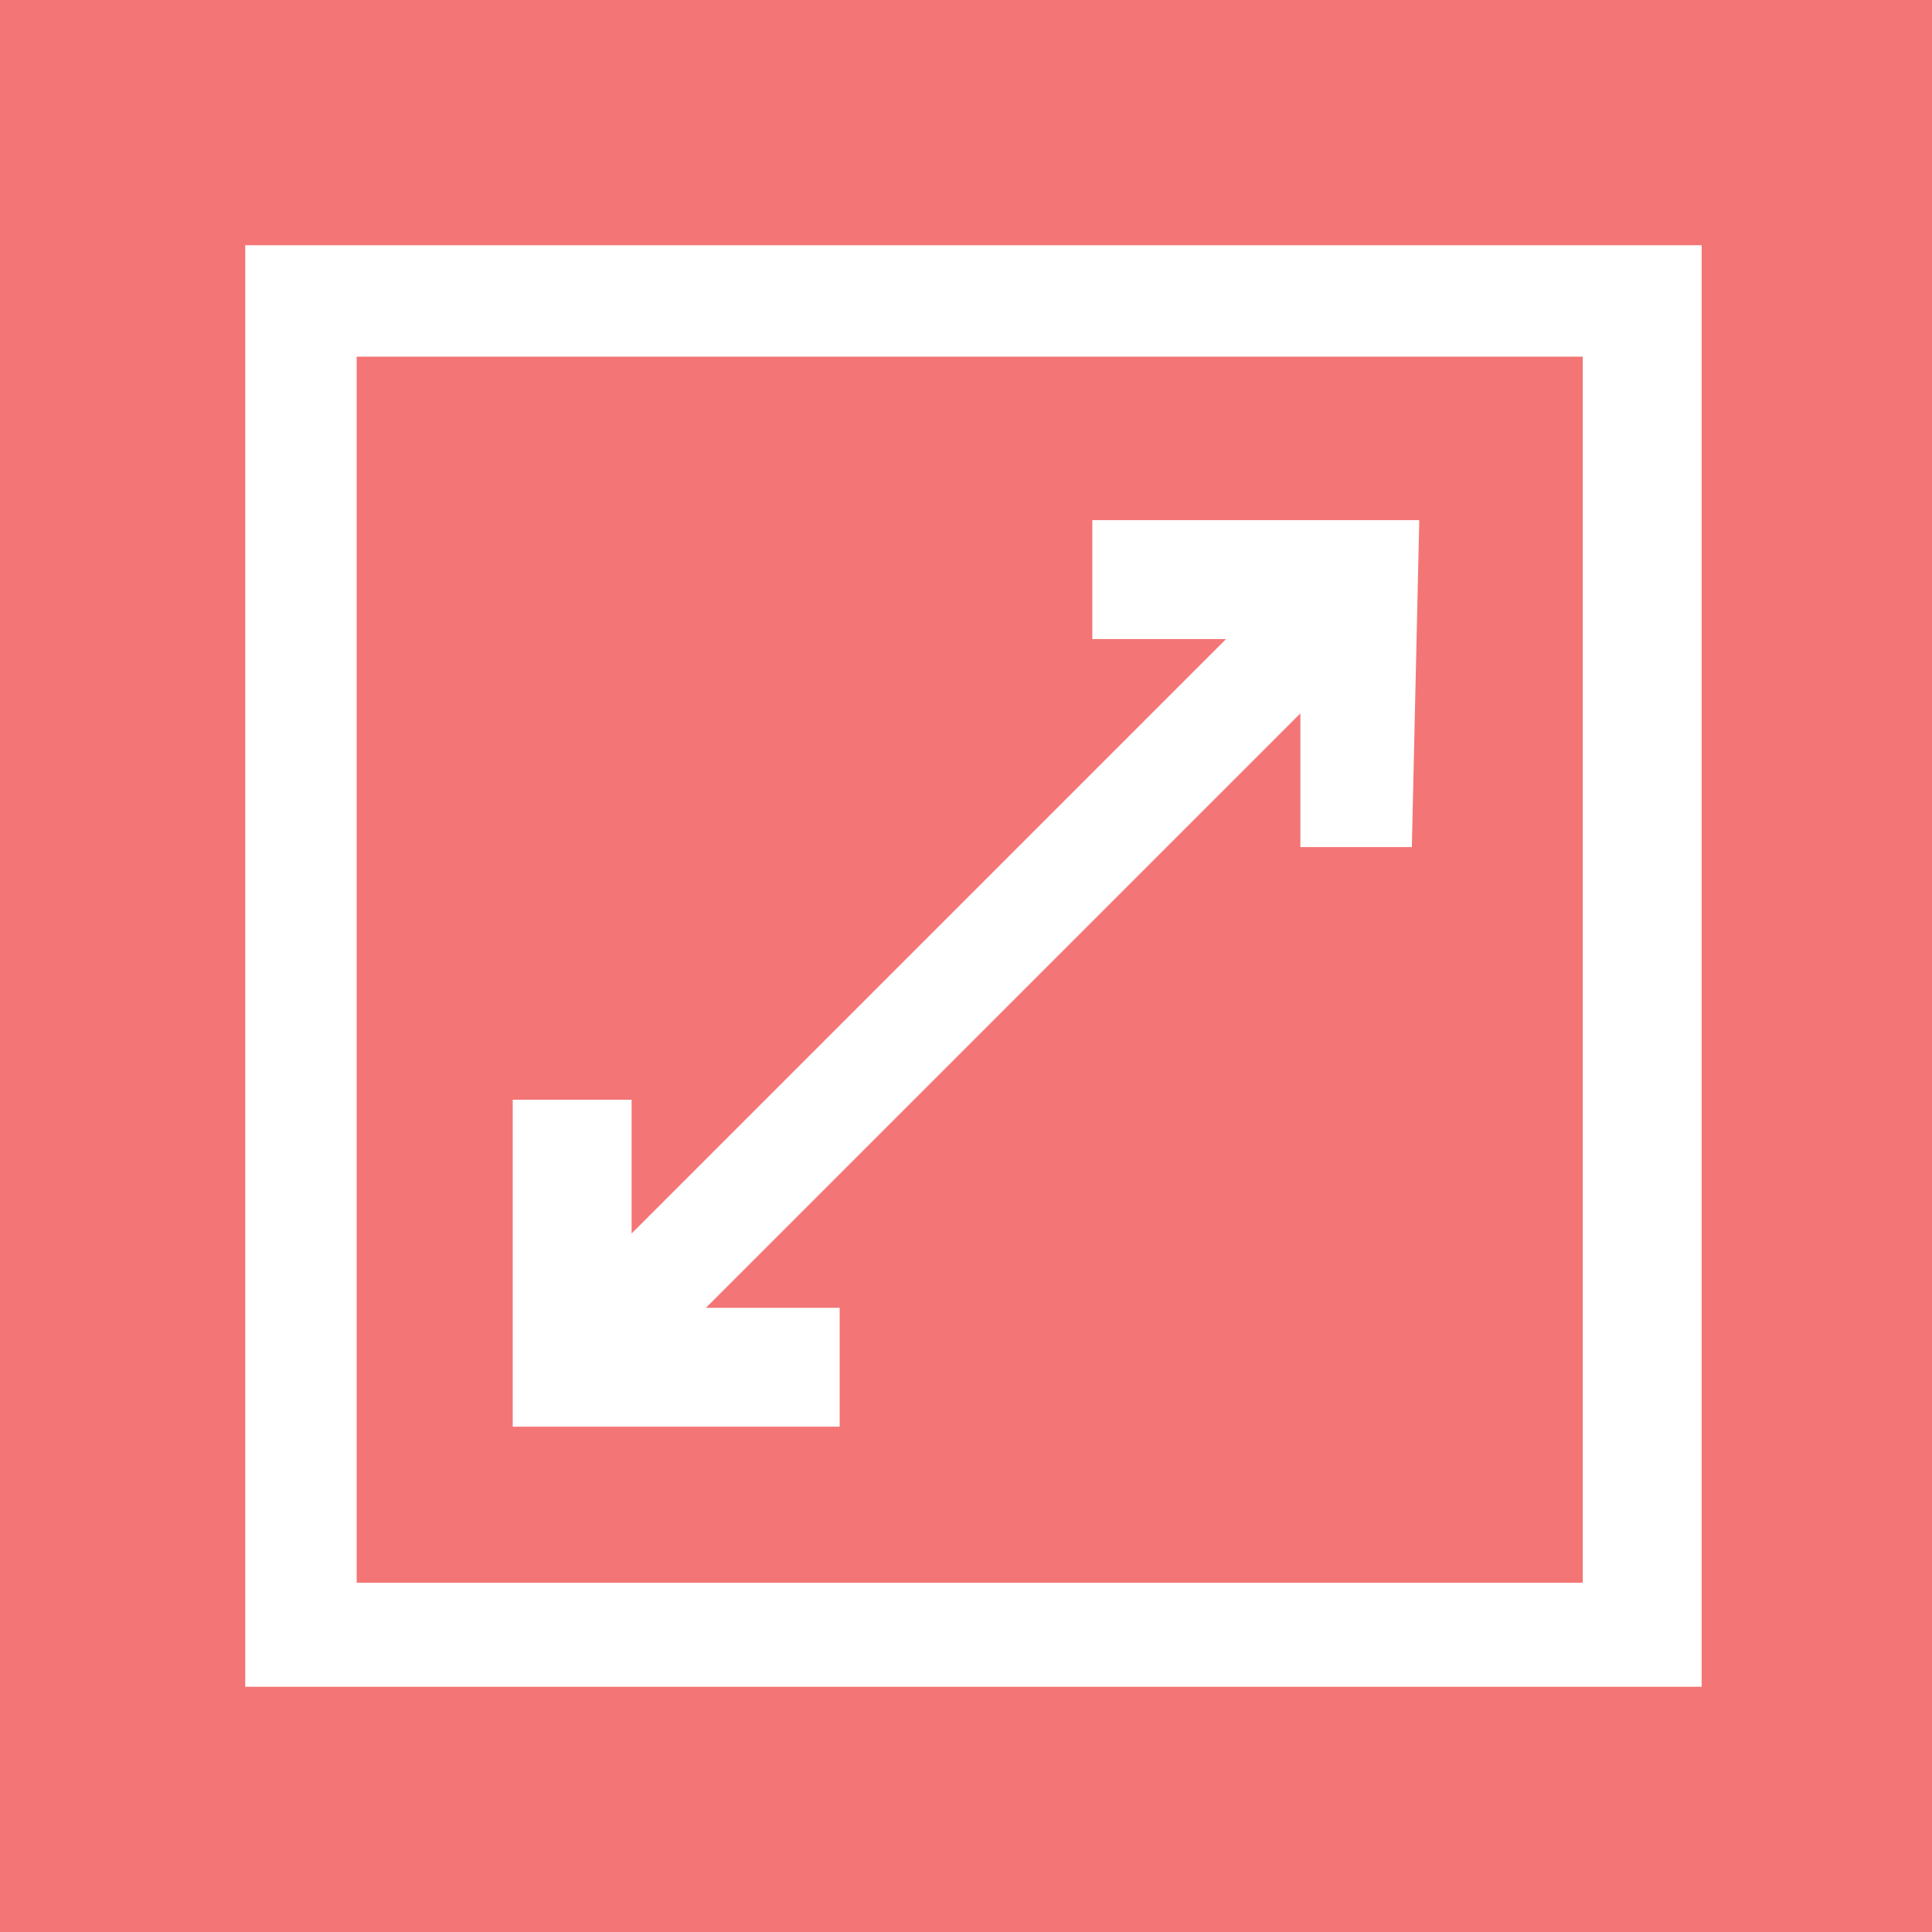 <?xml version="1.0" encoding="utf-8"?>
<!-- Generator: Adobe Illustrator 21.0.0, SVG Export Plug-In . SVG Version: 6.00 Build 0)  -->
<svg version="1.1" id="Layer_1" xmlns="http://www.w3.org/2000/svg" xmlns:xlink="http://www.w3.org/1999/xlink" x="0px" y="0px"
	 viewBox="0 0 26 26" style="enable-background:new 0 0 26 26;" xml:space="preserve">
<style type="text/css">
	.st0{fill:#F47575;}
</style>
<path class="st0" d="M21.3,4.8H4.8v16.5h16.5V4.8L21.3,4.8z M19,11.4h-1.5V9.6l-8,8h1.8v1.6H6.9v-4.4h1.6v1.8l8-8h-1.8V7h4.4
	L19,11.4L19,11.4L19,11.4z M0,0v26h26V0H0z M22.7,22.7H3.3V3.3h19.6v19.4H22.7L22.7,22.7z"/>
</svg>
